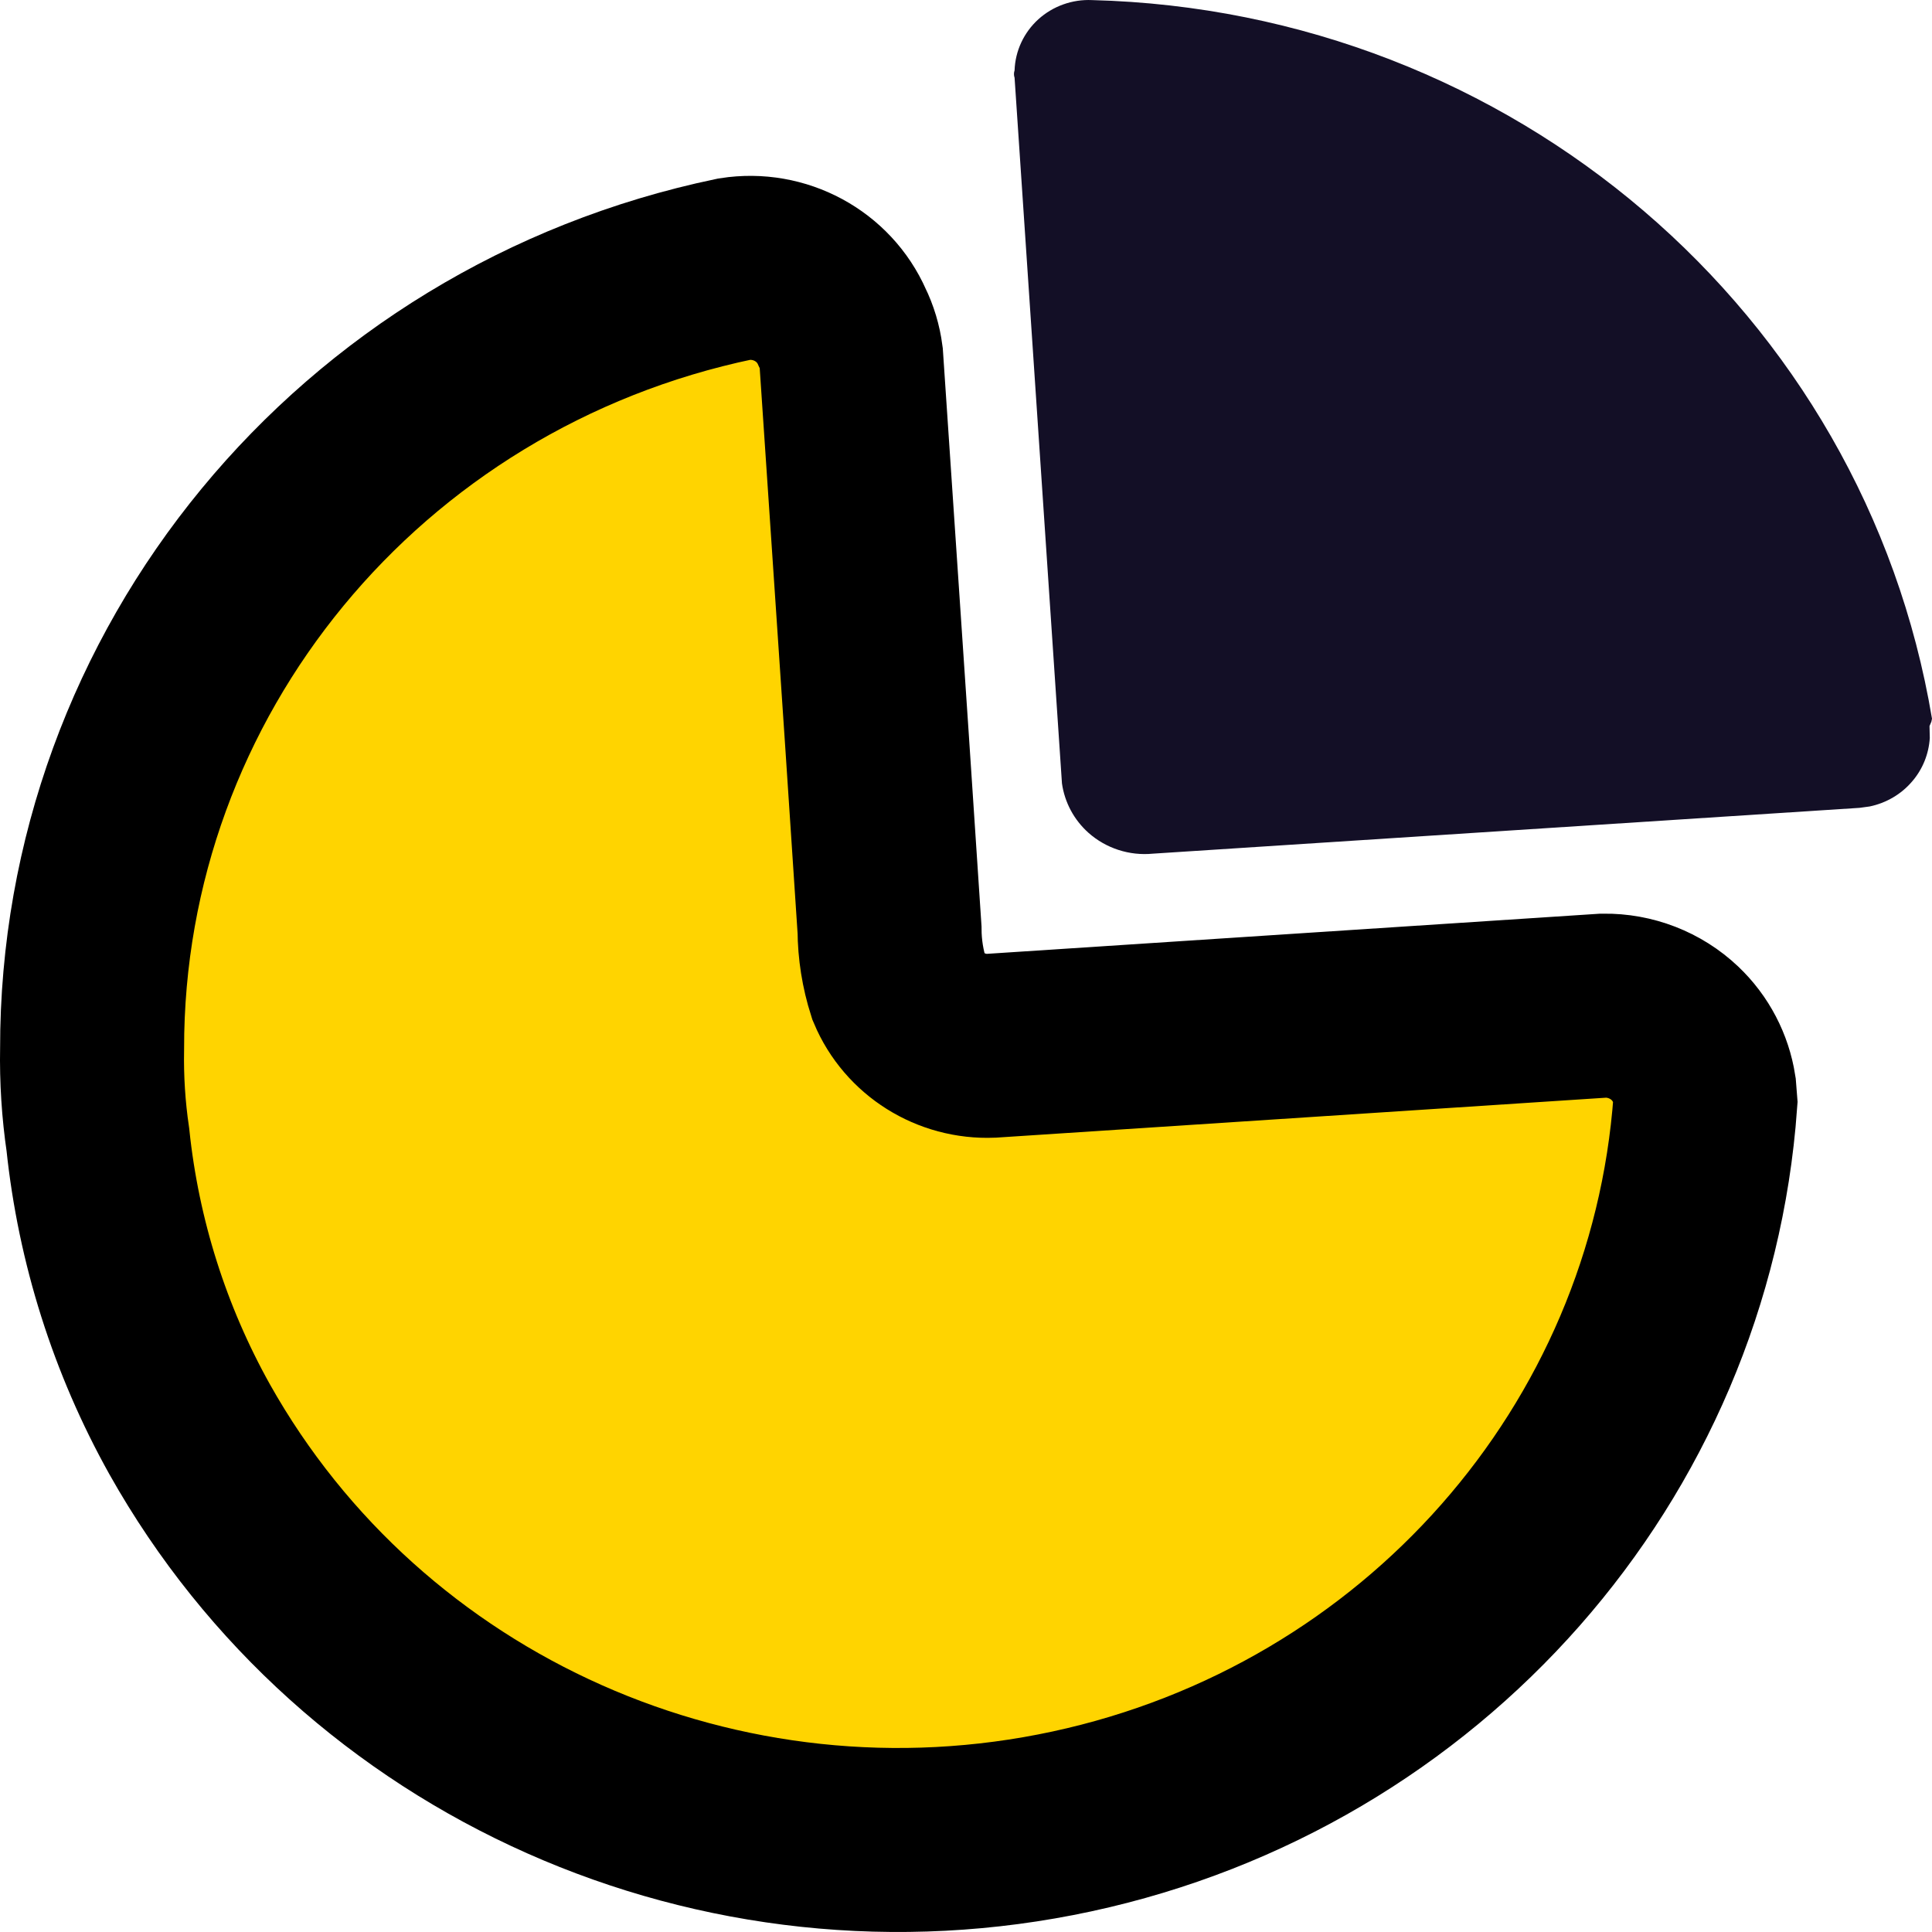 <svg width="21" height="21" viewBox="0 0 21 21" fill="none" xmlns="http://www.w3.org/2000/svg">
<path d="M9.153 3.556C9.204 3.659 9.237 3.77 9.252 3.884L9.531 8.024V8.024L9.669 10.105C9.67 10.319 9.704 10.532 9.769 10.736C9.936 11.133 10.337 11.385 10.774 11.367L17.431 10.931C17.72 10.927 17.998 11.035 18.205 11.231C18.378 11.395 18.489 11.61 18.525 11.84L18.536 11.98C18.261 15.795 15.459 18.977 11.652 19.798C7.846 20.619 3.942 18.884 2.061 15.535C1.518 14.562 1.18 13.492 1.064 12.389C1.016 12.062 0.995 11.732 1.001 11.402C0.995 7.313 3.907 3.777 7.984 2.925C8.475 2.848 8.956 3.108 9.153 3.556Z" fill="#FFD400" stroke="black" stroke-width="2"/>
<path d="M11.87 0.001C16.43 0.117 20.262 3.396 21 7.812L20.993 7.845V7.845L20.973 7.892L20.976 8.022C20.965 8.195 20.899 8.361 20.784 8.494C20.665 8.634 20.501 8.729 20.322 8.766L20.212 8.781L12.531 9.279C12.276 9.304 12.021 9.221 11.831 9.052C11.673 8.911 11.572 8.72 11.543 8.515L11.028 0.845C11.019 0.819 11.019 0.791 11.028 0.765C11.035 0.554 11.128 0.354 11.286 0.21C11.444 0.067 11.655 -0.009 11.87 0.001Z" fill="#130F26"/>
</svg>
